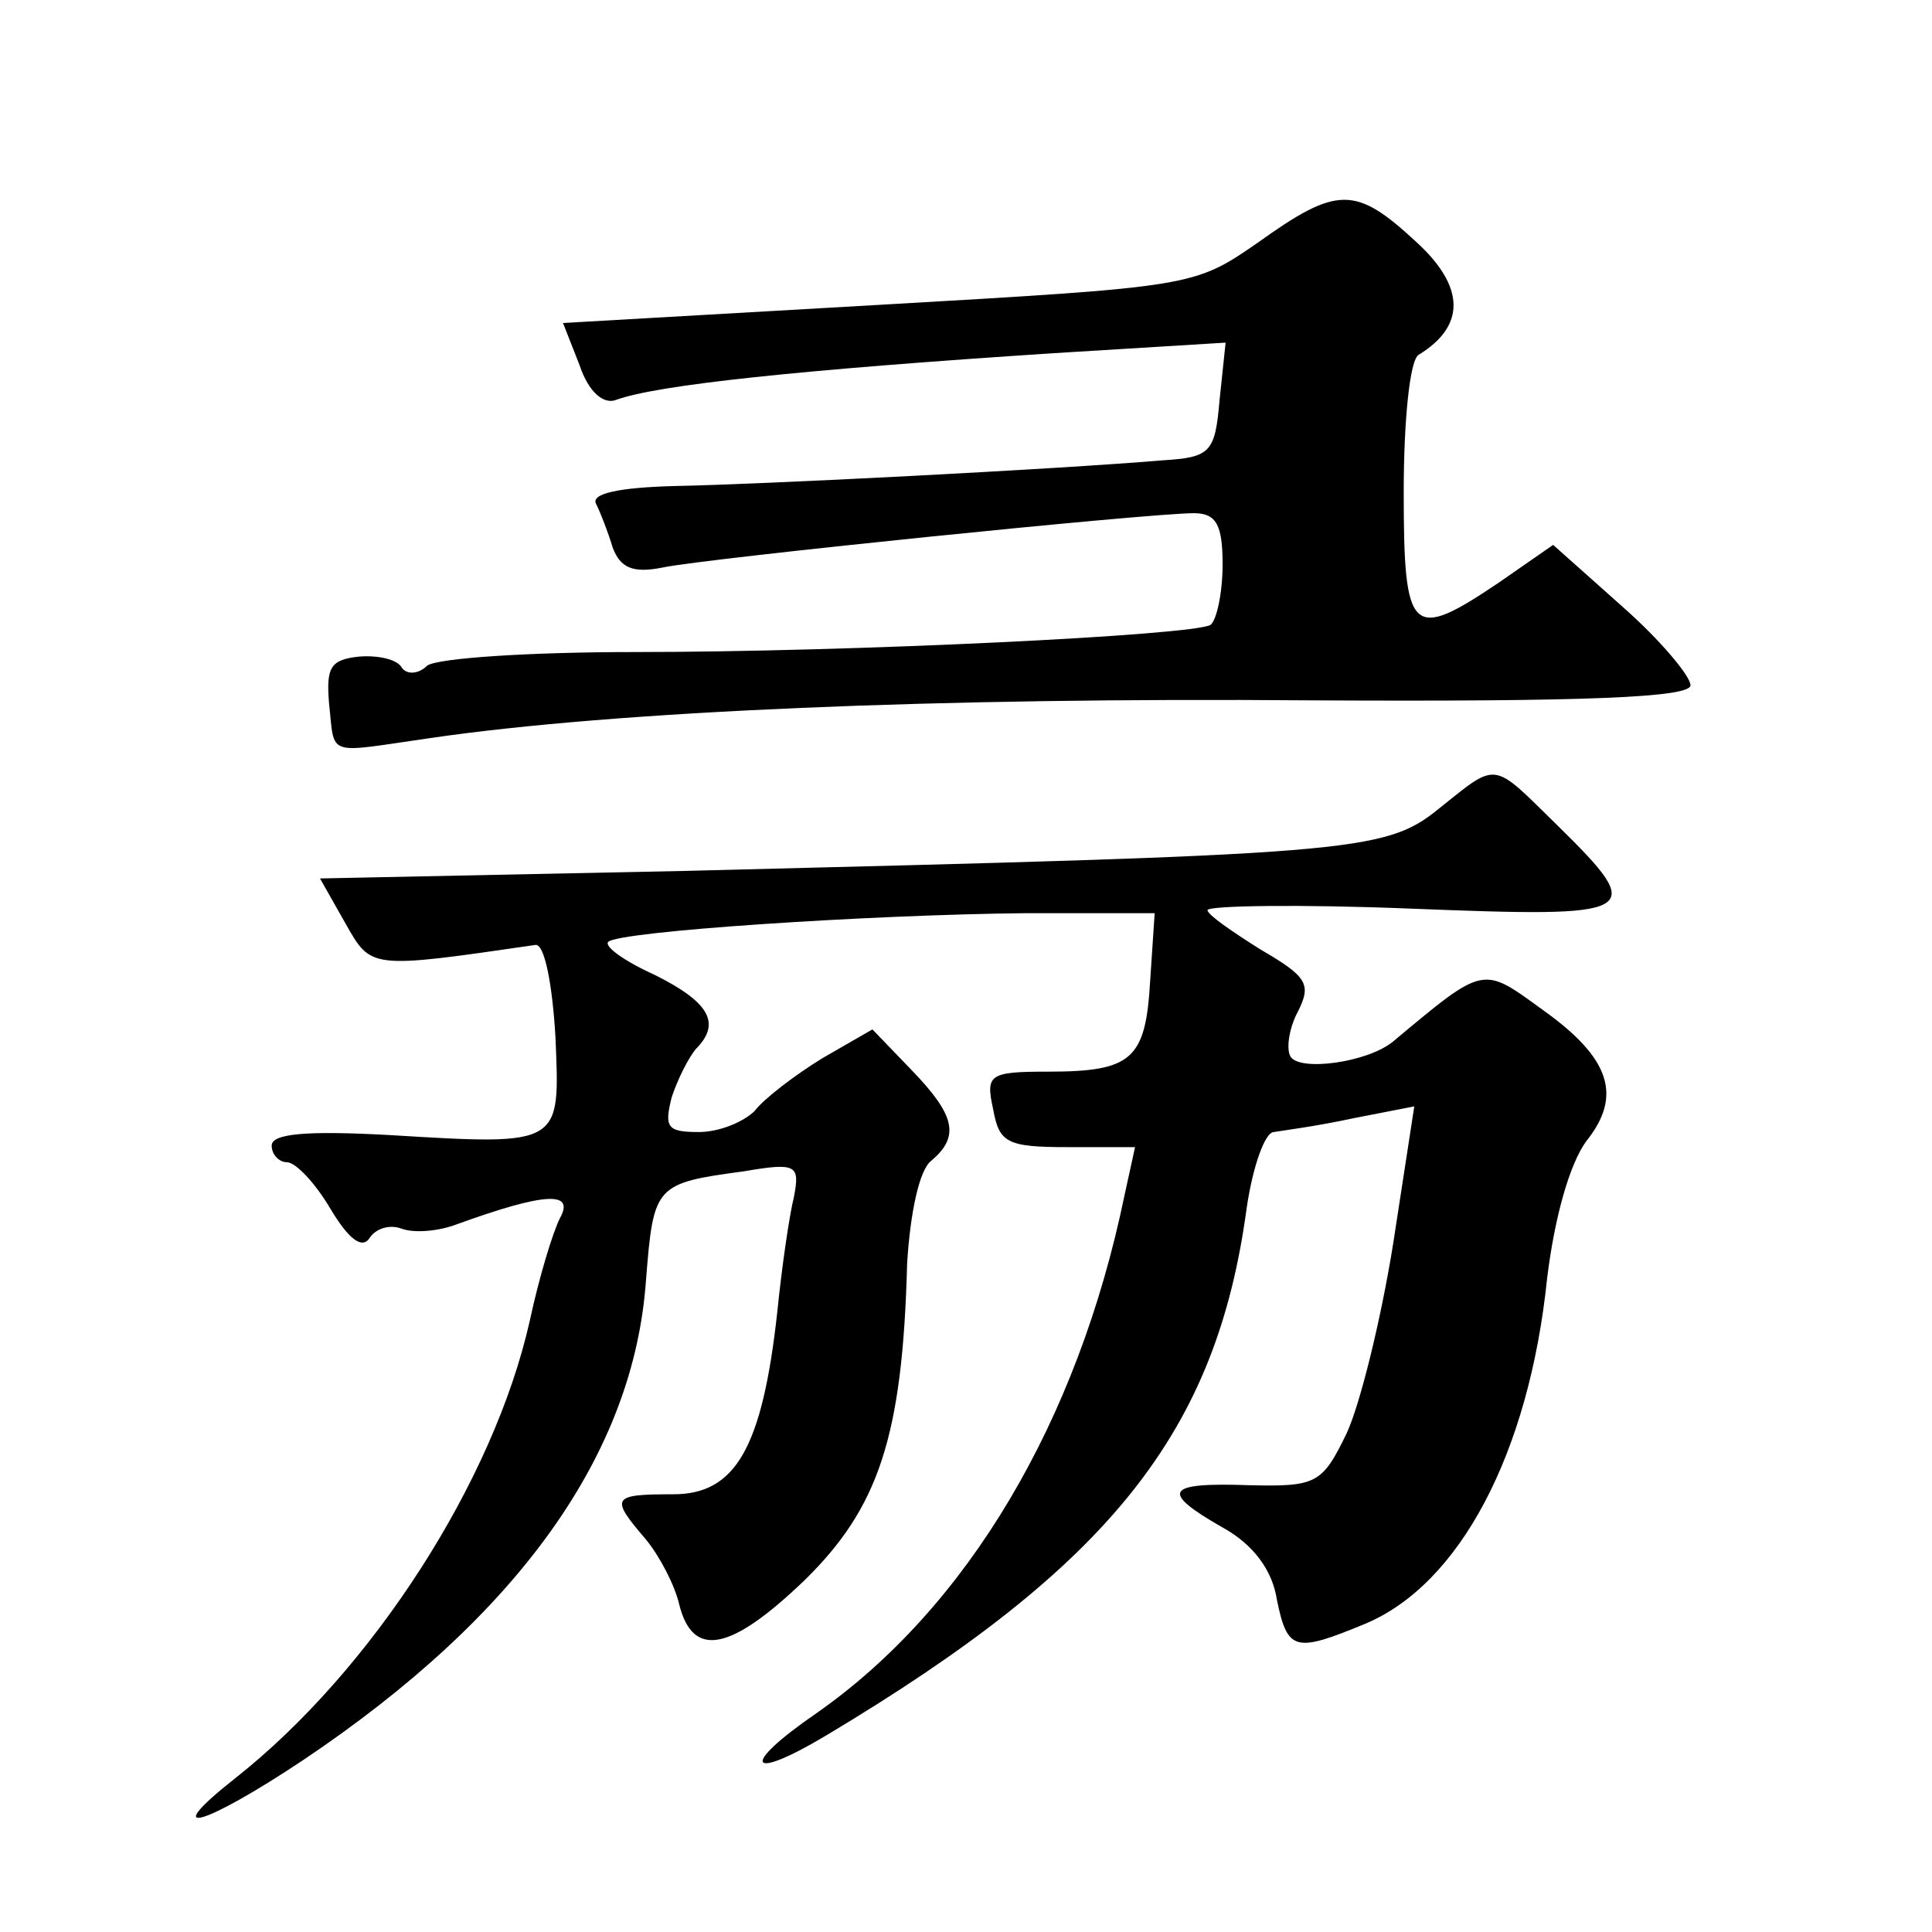 <?xml version="1.0" standalone="no"?>
<!DOCTYPE svg PUBLIC "-//W3C//DTD SVG 20010904//EN"
 "http://www.w3.org/TR/2001/REC-SVG-20010904/DTD/svg10.dtd">
<svg version="1.0" xmlns="http://www.w3.org/2000/svg"
 width="128pt" height="128pt" viewBox="0 0 128 128"
 preserveAspectRatio="xMidYMid meet">
<g transform="translate(0,128) scale(0.1,-0.1)"
fill="#0" stroke="none">
<path d="M833 1119 c-42 -29 -43 -29 -251 -41 l-209 -12 11 -28 c6 -18 16 -26 24
-23 27 10 122 20 290 31 l114 7 -4 -38 c-3 -35 -6 -38 -38 -40 -71 -6 -267 -16
-323 -17 -37 -1 -56 -5 -52 -12 3 -6 8 -19 11 -29 5 -13 13 -17 33 -13 28 6 322
36 352 36 15 0 19 -8 19 -34 0 -19 -4 -37 -8 -40 -12 -7 -238 -18 -382 -18 -69
0 -130 -4 -137 -9 -6 -6 -14 -6 -17 -1 -3 5 -15 8 -28 7 -19 -2 -22 -7 -20 -31
4 -36 -3 -33 67 -23 123 18 338 27 583 25 185 -1 252 2 252 10 0 6 -20 30 -45 52
l-46 41 -36 -25 c-58 -39 -63 -35 -63 60 0 47 4 88 10 91 31 19 31 45 -2 75 -40
37 -52 37 -105 -1z M953 744 c-36 -29 -57 -30 -499 -41 l-242 -5 17 -30 c17 -30
16 -30 126 -14 6 0 11 -27 13 -61 3 -72 5 -72 -110 -65 -55 3 -78 1 -78 -7 0 -6
5 -11 10 -11 6 0 19 -14 29 -31 12 -20 21 -27 26 -19 4 6 13 9 21 6 8 -3 24 -2
37 3 58 21 78 22 68 4 -5 -10 -14 -40 -20 -68 -24 -107 -105 -232 -195 -303 -52
-41 -21 -32 45 12 143 96 219 203 227 318 5 63 6 64 65 72 35 6 37 4 33 -17 -3
-12 -8 -46 -11 -76 -10 -91 -28 -121 -69 -121 -41 0 -42 -2 -18 -30 9 -11 19 -30
22 -43 9 -36 34 -31 83 16 49 48 65 95 68 210 2 33 8 62 16 68 19 16 16 30 -13
60 l-26 27 -33 -19 c-18 -11 -39 -27 -45 -35 -7 -7 -23 -14 -37 -14 -21 0 -23 3
-18 23 4 12 11 26 16 32 17 17 9 31 -27 49 -20 9 -34 19 -31 22 7 7 173 18 277
19 l85 0 -3 -45 c-3 -52 -12 -60 -68 -60 -39 0 -41 -2 -36 -25 4 -22 9 -25 49 -25
l45 0 -7 -32 c-31 -150 -104 -273 -204 -343 -51 -35 -46 -46 6 -15 189 113 259
201 279 350 4 27 12 50 18 50 6 1 29 4 52 9 l41 8 -14 -91 c-8 -50 -22 -107 -31
-126 -16 -33 -20 -35 -64 -34 -56 2 -60 -4 -18 -28 20 -11 33 -28 36 -48 7 -34
12 -35 58 -16 63 26 109 113 121 229 5 41 15 76 26 91 24 30 16 55 -29 87 -40 29
-38 30 -99 -21 -17 -14 -62 -20 -68 -10 -3 5 -1 19 5 30 9 18 6 23 -25 41 -19 12
-35 23 -35 26 0 3 61 4 135 1 152 -6 157 -4 97 55 -44 43 -39 43 -79 11z"/>
</g>
</svg>
